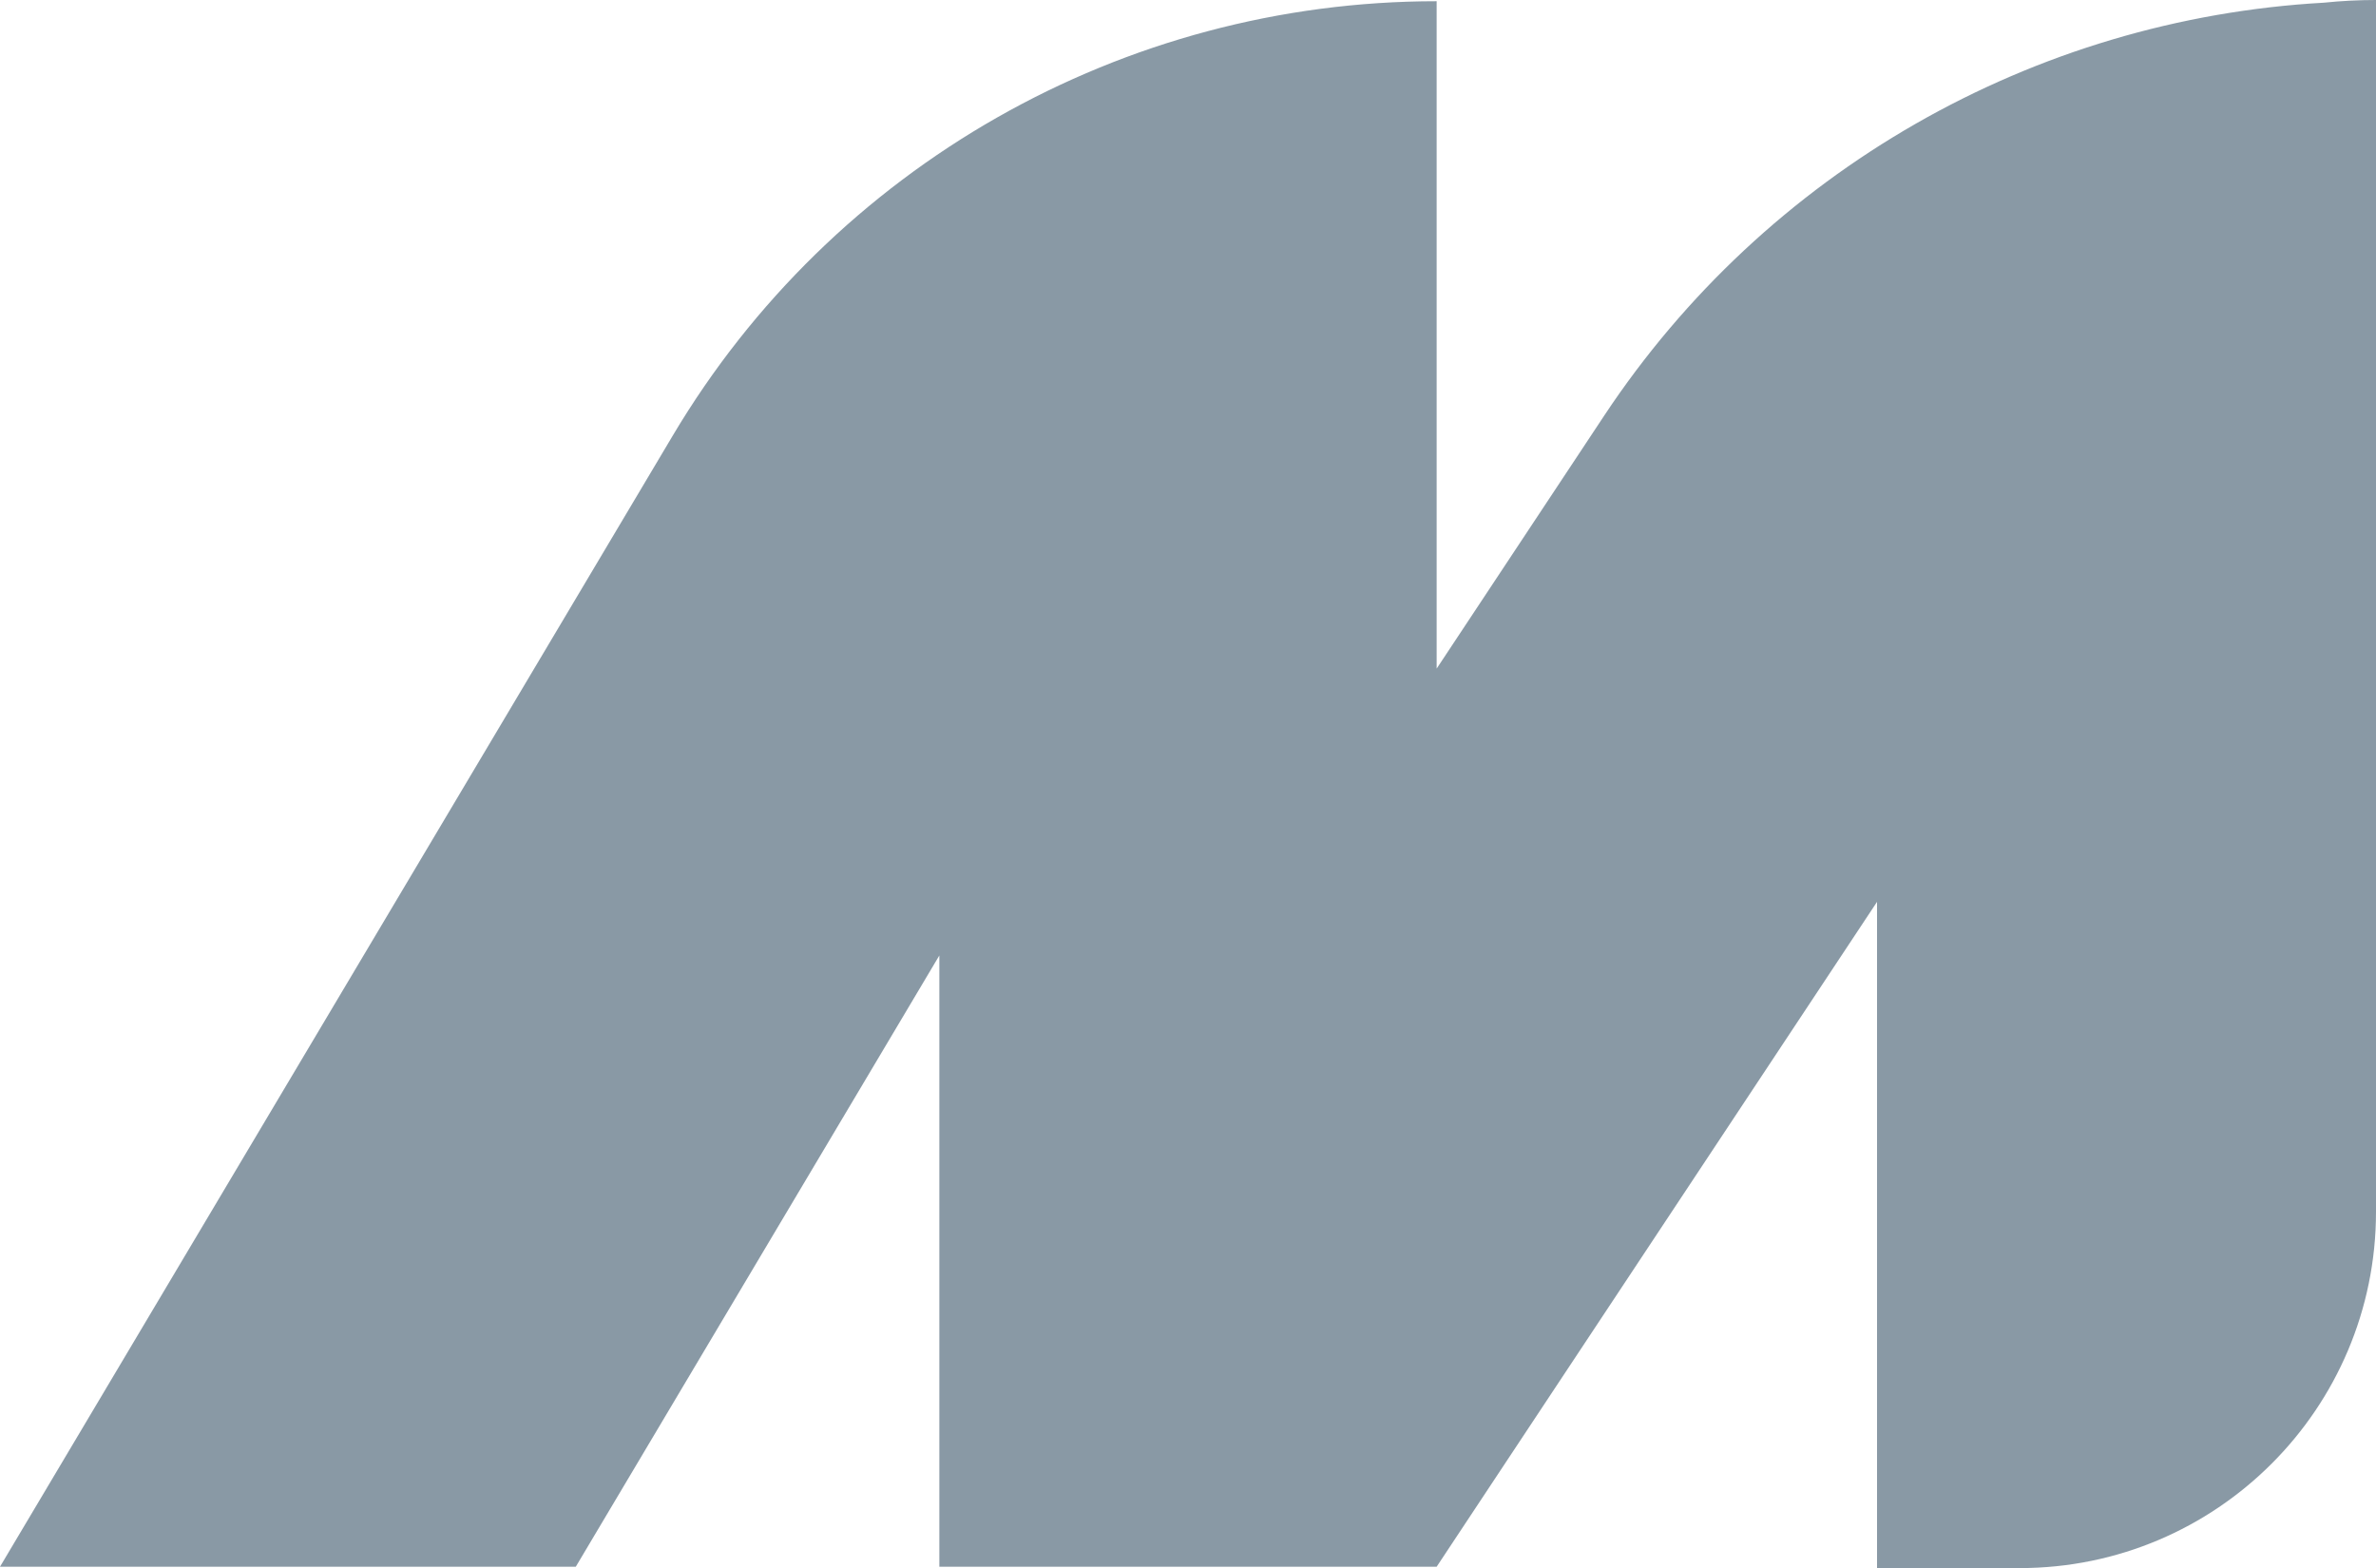 <?xml version="1.0" encoding="UTF-8"?> <svg xmlns="http://www.w3.org/2000/svg" width="1106" height="730" viewBox="0 0 1106 730" fill="none"> <path d="M873.74 419.838L668.744 729.368H437.256V444.803L268.022 729.368H0L313.137 202.831C387.72 77.421 522.839 0.568 668.744 0.568V311.263L746.687 193.575C822.035 79.805 946.483 8.847 1081.78 1.247C1089.74 0.423 1097.82 0 1106 0V564.091C1106 655.72 1031.72 730 940.1 730H873.74V419.838Z" fill="#15344D" fill-opacity="0.5"></path> </svg> 